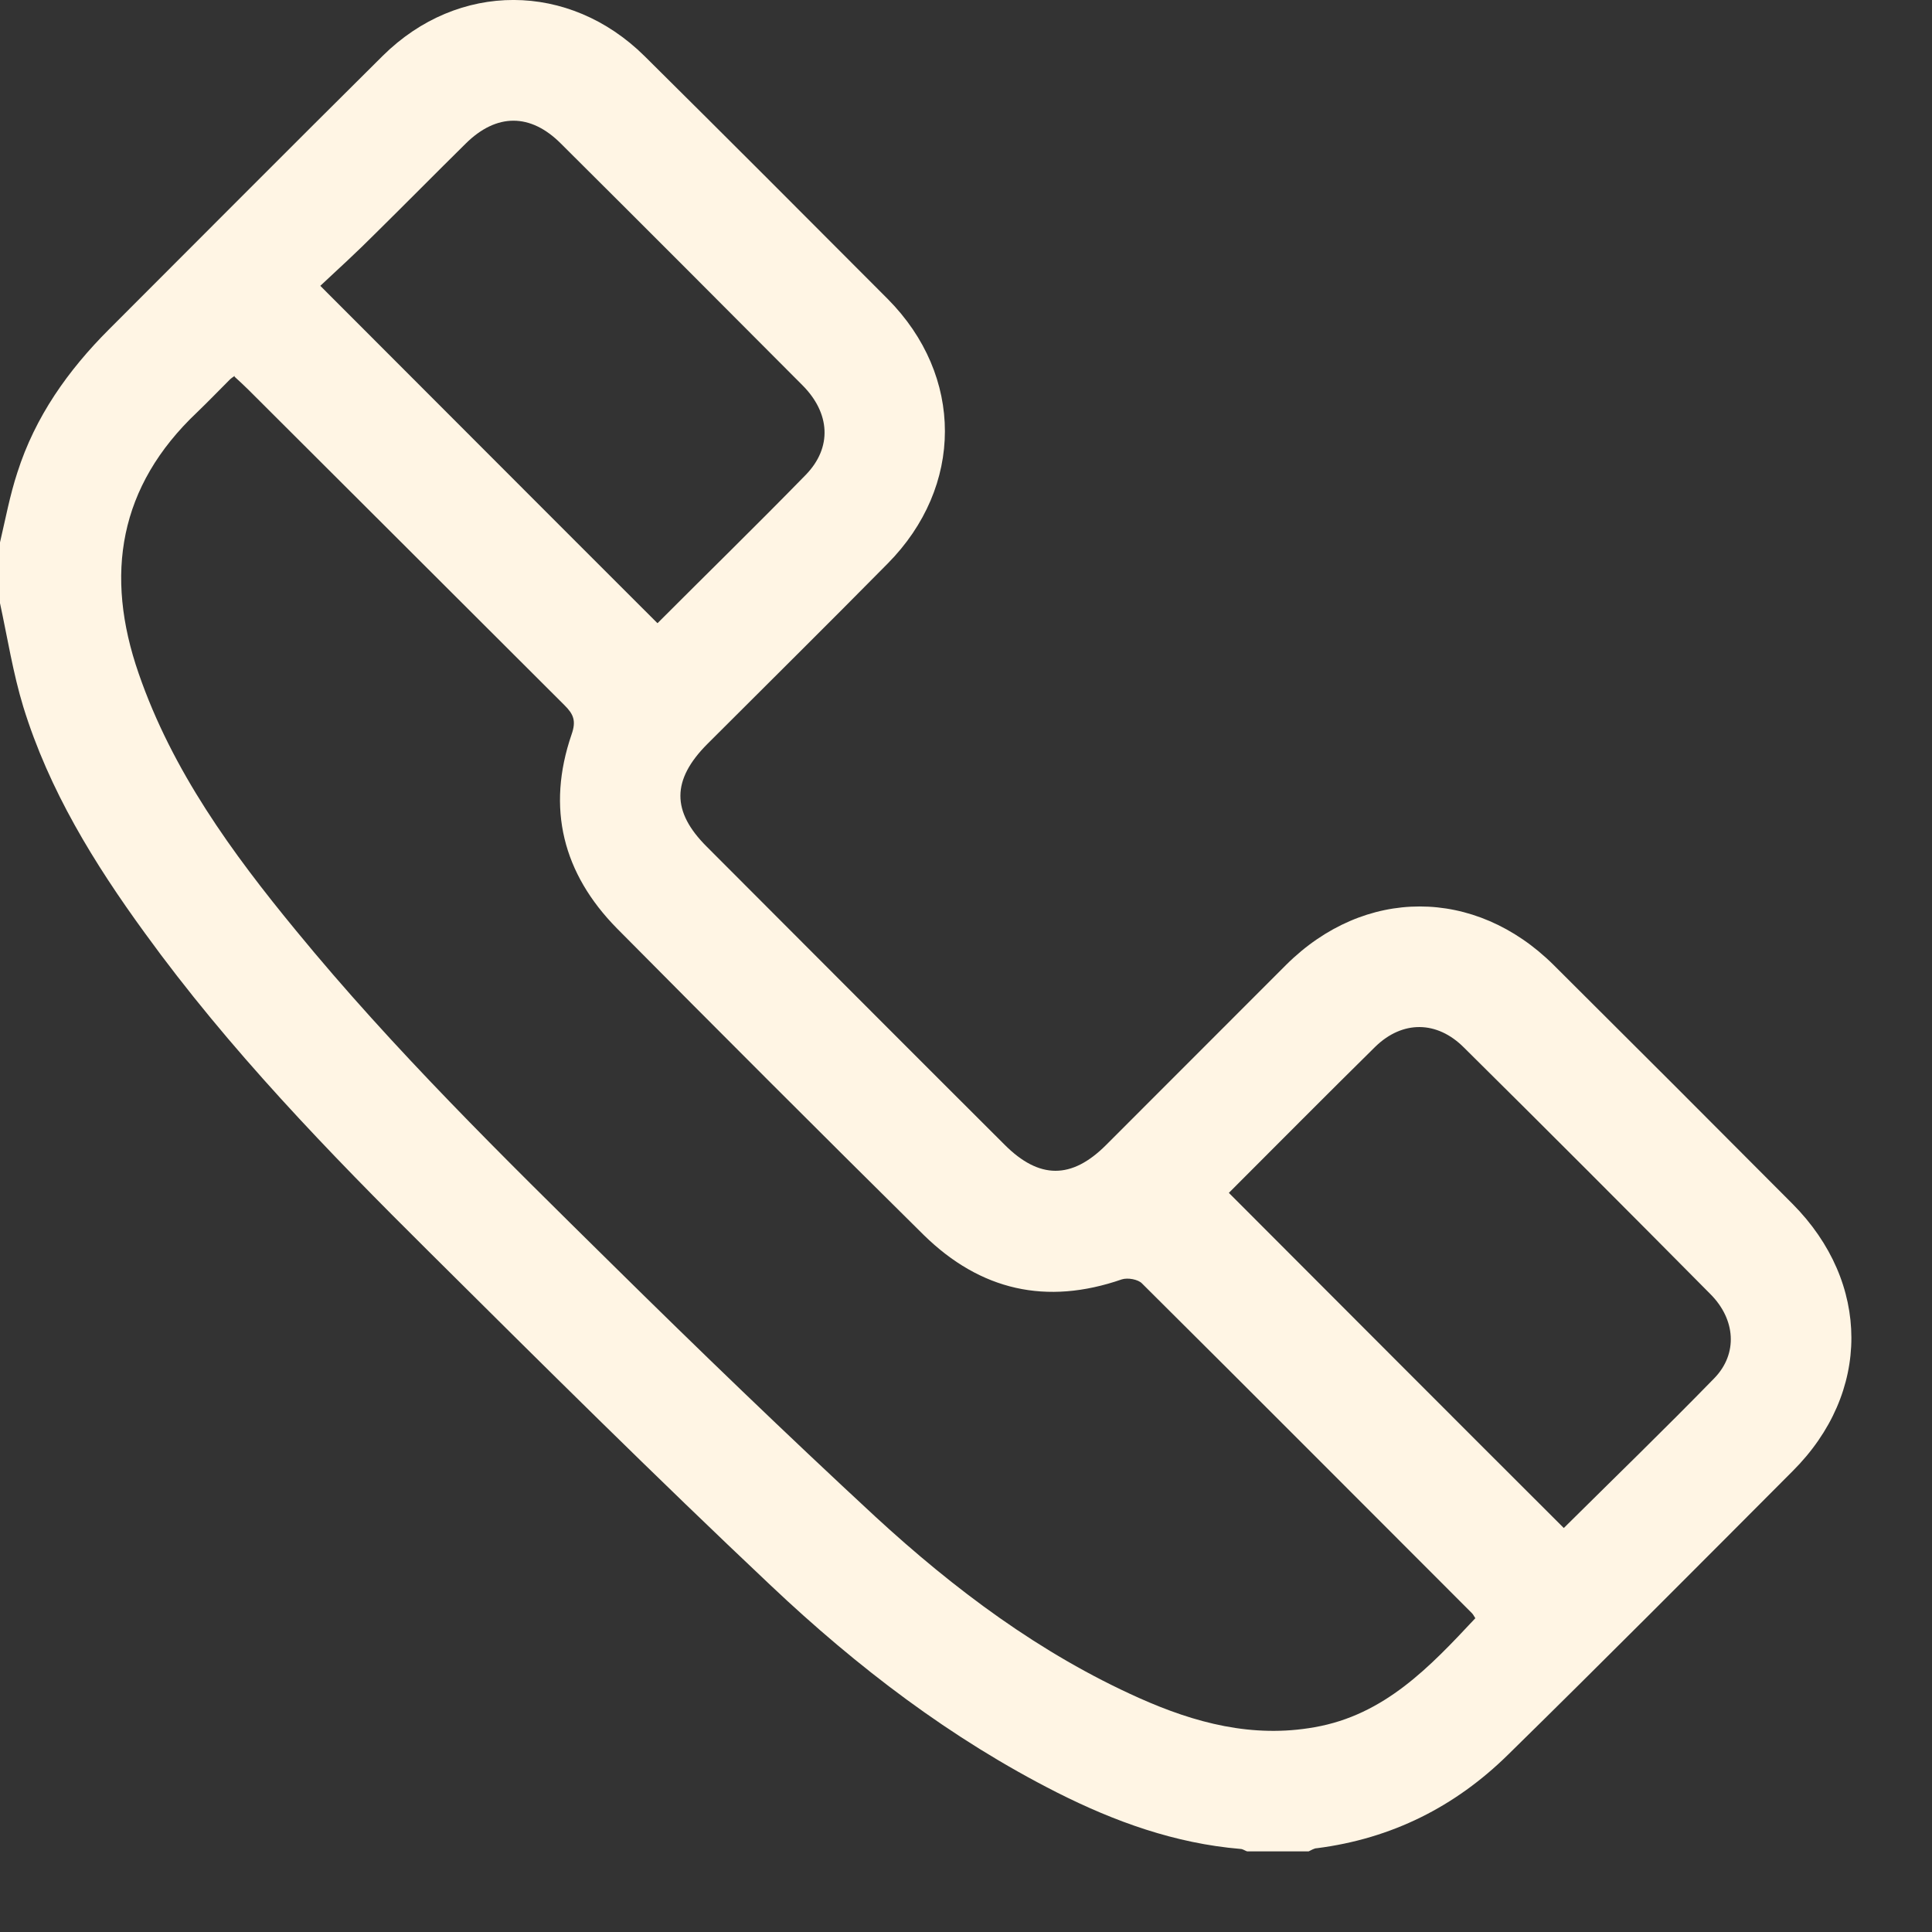<svg width="19" height="19" viewBox="0 0 19 19" fill="none" xmlns="http://www.w3.org/2000/svg">
<rect x="0" y="0" width="19" height="19" fill="#333333" stroke="none"/>
<g id="Frame 62">
<path id="Vector" d="M0 5.334C0.054 5.104 0.097 4.871 0.171 4.646C0.346 4.098 0.668 3.643 1.072 3.239C1.97 2.341 2.863 1.443 3.764 0.549C4.506 -0.186 5.598 -0.182 6.34 0.553C7.14 1.346 7.936 2.143 8.729 2.939C9.482 3.697 9.479 4.786 8.729 5.543C8.142 6.138 7.548 6.725 6.957 7.316C6.604 7.67 6.604 7.981 6.95 8.326C7.925 9.302 8.9 10.281 9.879 11.257C10.22 11.599 10.539 11.599 10.877 11.261C11.467 10.67 12.058 10.079 12.648 9.489C13.418 8.723 14.505 8.723 15.278 9.489C16.063 10.27 16.848 11.055 17.629 11.84C18.398 12.614 18.402 13.698 17.629 14.468C16.7 15.4 15.772 16.333 14.832 17.255C14.311 17.768 13.686 18.082 12.951 18.176C12.924 18.176 12.897 18.195 12.87 18.207H12.264C12.241 18.199 12.221 18.183 12.198 18.183C11.557 18.129 10.963 17.915 10.395 17.628C9.35 17.099 8.43 16.395 7.583 15.595C6.445 14.522 5.334 13.418 4.227 12.318C3.228 11.327 2.253 10.32 1.426 9.178C0.925 8.49 0.482 7.771 0.229 6.951C0.128 6.62 0.074 6.274 0 5.932C0 5.73 0 5.528 0 5.326V5.334ZM2.307 3.697C2.284 3.713 2.273 3.721 2.265 3.728C2.156 3.837 2.047 3.95 1.938 4.055C1.169 4.782 1.026 5.652 1.364 6.624C1.694 7.58 2.28 8.385 2.913 9.154C3.869 10.32 4.945 11.374 6.017 12.431C6.868 13.271 7.73 14.102 8.608 14.915C9.385 15.63 10.228 16.263 11.203 16.699C11.751 16.944 12.318 17.095 12.928 16.986C13.616 16.866 14.062 16.392 14.509 15.914C14.494 15.89 14.486 15.875 14.474 15.863C13.394 14.783 12.314 13.698 11.23 12.621C11.192 12.582 11.091 12.563 11.032 12.582C10.29 12.839 9.642 12.691 9.086 12.147C8.076 11.148 7.07 10.142 6.068 9.131C5.536 8.591 5.372 7.949 5.621 7.223C5.668 7.09 5.641 7.024 5.551 6.935C4.514 5.901 3.481 4.867 2.443 3.833C2.401 3.791 2.358 3.752 2.307 3.705V3.697ZM6.468 6.127C6.946 5.648 7.443 5.163 7.925 4.669C8.185 4.401 8.166 4.063 7.89 3.787C7.101 2.994 6.309 2.201 5.516 1.412C5.217 1.112 4.883 1.112 4.58 1.412C4.285 1.703 3.993 1.999 3.698 2.29C3.516 2.473 3.325 2.648 3.15 2.811C4.273 3.934 5.365 5.03 6.464 6.127H6.468ZM12.085 11.731C13.192 12.839 14.284 13.935 15.379 15.027C15.865 14.545 16.37 14.056 16.859 13.554C17.093 13.313 17.069 12.975 16.82 12.726C16.016 11.914 15.208 11.105 14.396 10.301C14.132 10.037 13.794 10.033 13.526 10.293C13.037 10.775 12.555 11.261 12.085 11.731Z" fill="#FFF5E4"/>
</g>
</svg>
